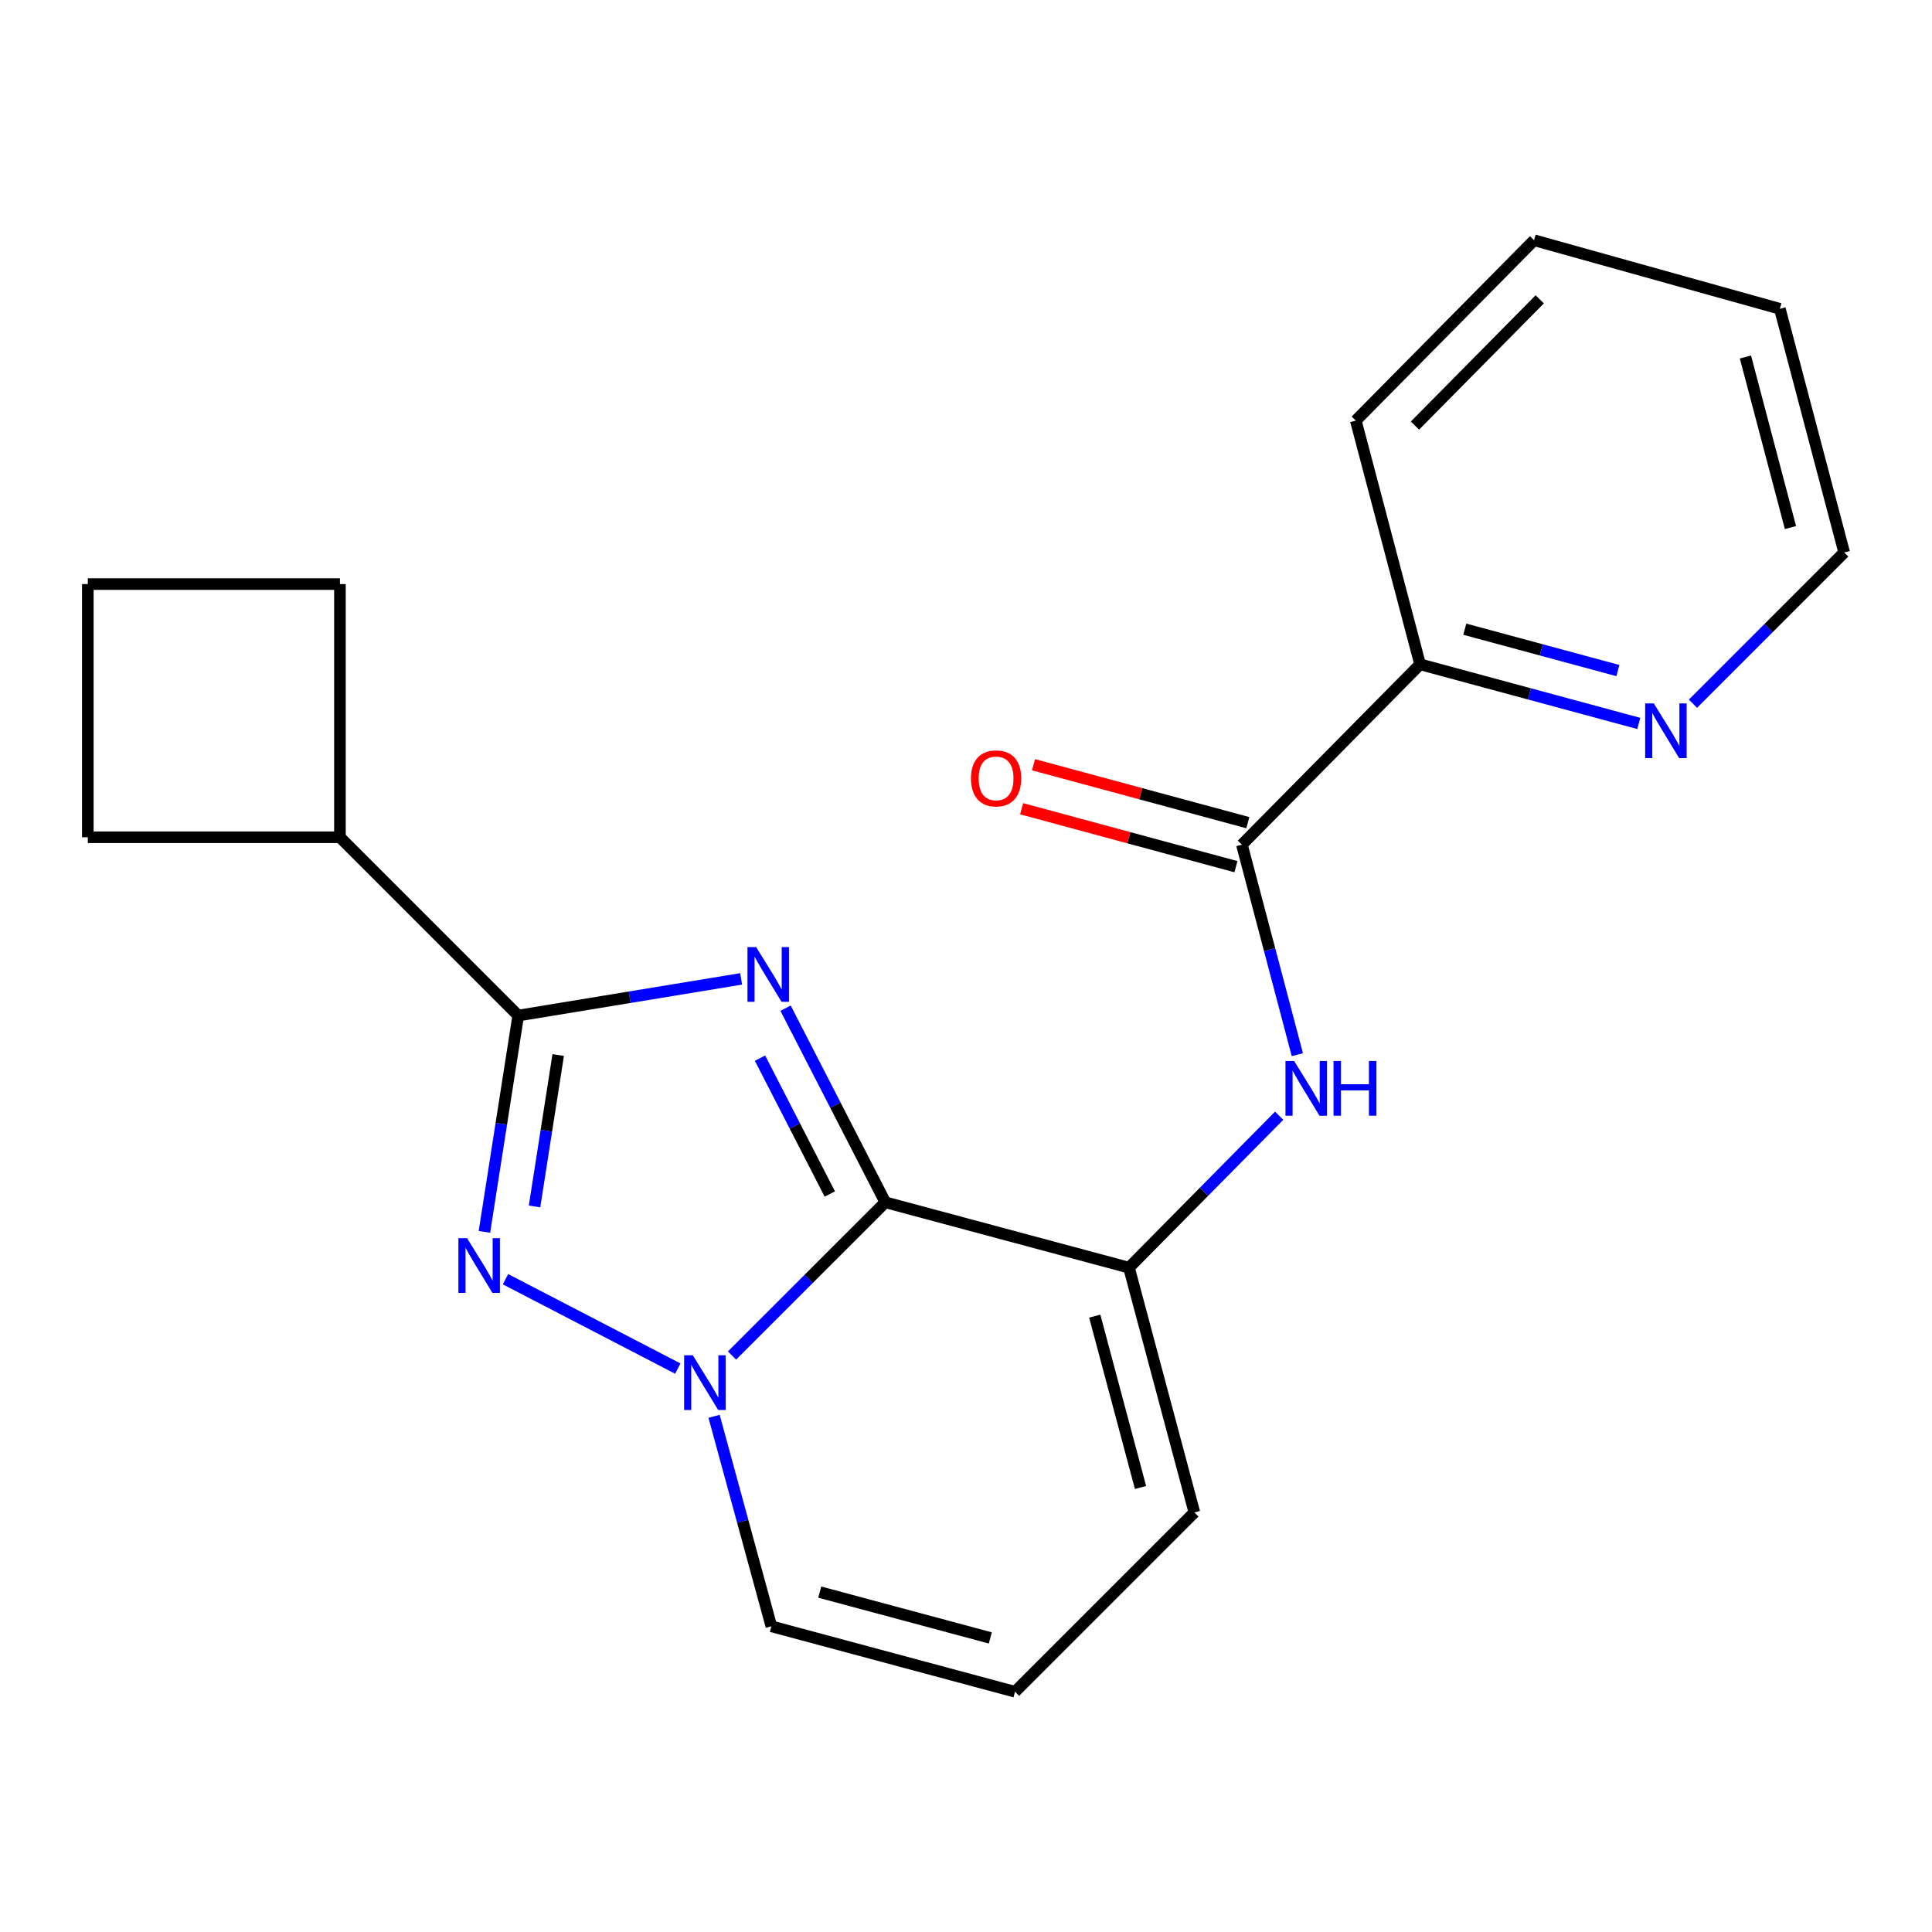 <?xml version='1.0' encoding='iso-8859-1'?>
<svg version='1.1' baseProfile='full'
              xmlns='http://www.w3.org/2000/svg'
                      xmlns:rdkit='http://www.rdkit.org/xml'
                      xmlns:xlink='http://www.w3.org/1999/xlink'
                  xml:space='preserve'
width='1000px' height='1000px' viewBox='0 0 1000 1000'>
<!-- END OF HEADER -->
<rect style='opacity:1.0;fill:#FFFFFF;stroke:none' width='1000' height='1000' x='0' y='0'> </rect>
<path class='bond-0' d='M 406.613,521.84 L 432.427,572.072' style='fill:none;fill-rule:evenodd;stroke:#0000FF;stroke-width:6px;stroke-linecap:butt;stroke-linejoin:miter;stroke-opacity:1' />
<path class='bond-0' d='M 432.427,572.072 L 458.24,622.304' style='fill:none;fill-rule:evenodd;stroke:#000000;stroke-width:6px;stroke-linecap:butt;stroke-linejoin:miter;stroke-opacity:1' />
<path class='bond-0' d='M 393.373,547.693 L 411.442,582.855' style='fill:none;fill-rule:evenodd;stroke:#0000FF;stroke-width:6px;stroke-linecap:butt;stroke-linejoin:miter;stroke-opacity:1' />
<path class='bond-0' d='M 411.442,582.855 L 429.512,618.018' style='fill:none;fill-rule:evenodd;stroke:#000000;stroke-width:6px;stroke-linecap:butt;stroke-linejoin:miter;stroke-opacity:1' />
<path class='bond-3' d='M 383.614,506.671 L 325.926,516.161' style='fill:none;fill-rule:evenodd;stroke:#0000FF;stroke-width:6px;stroke-linecap:butt;stroke-linejoin:miter;stroke-opacity:1' />
<path class='bond-3' d='M 325.926,516.161 L 268.238,525.651' style='fill:none;fill-rule:evenodd;stroke:#000000;stroke-width:6px;stroke-linecap:butt;stroke-linejoin:miter;stroke-opacity:1' />
<path class='bond-1' d='M 458.24,622.304 L 418.566,661.961' style='fill:none;fill-rule:evenodd;stroke:#000000;stroke-width:6px;stroke-linecap:butt;stroke-linejoin:miter;stroke-opacity:1' />
<path class='bond-1' d='M 418.566,661.961 L 378.893,701.618' style='fill:none;fill-rule:evenodd;stroke:#0000FF;stroke-width:6px;stroke-linecap:butt;stroke-linejoin:miter;stroke-opacity:1' />
<path class='bond-4' d='M 458.24,622.304 L 584.358,656.146' style='fill:none;fill-rule:evenodd;stroke:#000000;stroke-width:6px;stroke-linecap:butt;stroke-linejoin:miter;stroke-opacity:1' />
<path class='bond-7' d='M 369.606,733.081 L 384.432,787.426' style='fill:none;fill-rule:evenodd;stroke:#0000FF;stroke-width:6px;stroke-linecap:butt;stroke-linejoin:miter;stroke-opacity:1' />
<path class='bond-7' d='M 384.432,787.426 L 399.258,841.771' style='fill:none;fill-rule:evenodd;stroke:#000000;stroke-width:6px;stroke-linecap:butt;stroke-linejoin:miter;stroke-opacity:1' />
<path class='bond-21' d='M 350.821,708.375 L 261.649,662.119' style='fill:none;fill-rule:evenodd;stroke:#0000FF;stroke-width:6px;stroke-linecap:butt;stroke-linejoin:miter;stroke-opacity:1' />
<path class='bond-2' d='M 250.739,637.611 L 259.488,581.631' style='fill:none;fill-rule:evenodd;stroke:#0000FF;stroke-width:6px;stroke-linecap:butt;stroke-linejoin:miter;stroke-opacity:1' />
<path class='bond-2' d='M 259.488,581.631 L 268.238,525.651' style='fill:none;fill-rule:evenodd;stroke:#000000;stroke-width:6px;stroke-linecap:butt;stroke-linejoin:miter;stroke-opacity:1' />
<path class='bond-2' d='M 276.673,624.461 L 282.798,585.274' style='fill:none;fill-rule:evenodd;stroke:#0000FF;stroke-width:6px;stroke-linecap:butt;stroke-linejoin:miter;stroke-opacity:1' />
<path class='bond-2' d='M 282.798,585.274 L 288.923,546.088' style='fill:none;fill-rule:evenodd;stroke:#000000;stroke-width:6px;stroke-linecap:butt;stroke-linejoin:miter;stroke-opacity:1' />
<path class='bond-13' d='M 268.238,525.651 L 175.95,433.363' style='fill:none;fill-rule:evenodd;stroke:#000000;stroke-width:6px;stroke-linecap:butt;stroke-linejoin:miter;stroke-opacity:1' />
<path class='bond-5' d='M 584.358,656.146 L 623.225,616.818' style='fill:none;fill-rule:evenodd;stroke:#000000;stroke-width:6px;stroke-linecap:butt;stroke-linejoin:miter;stroke-opacity:1' />
<path class='bond-5' d='M 623.225,616.818 L 662.093,577.49' style='fill:none;fill-rule:evenodd;stroke:#0000FF;stroke-width:6px;stroke-linecap:butt;stroke-linejoin:miter;stroke-opacity:1' />
<path class='bond-8' d='M 584.358,656.146 L 618.201,782.828' style='fill:none;fill-rule:evenodd;stroke:#000000;stroke-width:6px;stroke-linecap:butt;stroke-linejoin:miter;stroke-opacity:1' />
<path class='bond-8' d='M 566.641,681.238 L 590.331,769.915' style='fill:none;fill-rule:evenodd;stroke:#000000;stroke-width:6px;stroke-linecap:butt;stroke-linejoin:miter;stroke-opacity:1' />
<path class='bond-6' d='M 671.497,545.9 L 657.15,491.552' style='fill:none;fill-rule:evenodd;stroke:#0000FF;stroke-width:6px;stroke-linecap:butt;stroke-linejoin:miter;stroke-opacity:1' />
<path class='bond-6' d='M 657.15,491.552 L 642.803,437.203' style='fill:none;fill-rule:evenodd;stroke:#000000;stroke-width:6px;stroke-linecap:butt;stroke-linejoin:miter;stroke-opacity:1' />
<path class='bond-9' d='M 642.803,437.203 L 735.039,343.854' style='fill:none;fill-rule:evenodd;stroke:#000000;stroke-width:6px;stroke-linecap:butt;stroke-linejoin:miter;stroke-opacity:1' />
<path class='bond-12' d='M 645.882,425.816 L 590.413,410.821' style='fill:none;fill-rule:evenodd;stroke:#000000;stroke-width:6px;stroke-linecap:butt;stroke-linejoin:miter;stroke-opacity:1' />
<path class='bond-12' d='M 590.413,410.821 L 534.945,395.827' style='fill:none;fill-rule:evenodd;stroke:#FF0000;stroke-width:6px;stroke-linecap:butt;stroke-linejoin:miter;stroke-opacity:1' />
<path class='bond-12' d='M 639.725,448.591 L 584.256,433.597' style='fill:none;fill-rule:evenodd;stroke:#000000;stroke-width:6px;stroke-linecap:butt;stroke-linejoin:miter;stroke-opacity:1' />
<path class='bond-12' d='M 584.256,433.597 L 528.788,418.603' style='fill:none;fill-rule:evenodd;stroke:#FF0000;stroke-width:6px;stroke-linecap:butt;stroke-linejoin:miter;stroke-opacity:1' />
<path class='bond-23' d='M 399.258,841.771 L 525.376,875.653' style='fill:none;fill-rule:evenodd;stroke:#000000;stroke-width:6px;stroke-linecap:butt;stroke-linejoin:miter;stroke-opacity:1' />
<path class='bond-23' d='M 424.297,824.068 L 512.579,847.786' style='fill:none;fill-rule:evenodd;stroke:#000000;stroke-width:6px;stroke-linecap:butt;stroke-linejoin:miter;stroke-opacity:1' />
<path class='bond-10' d='M 618.201,782.828 L 525.376,875.653' style='fill:none;fill-rule:evenodd;stroke:#000000;stroke-width:6px;stroke-linecap:butt;stroke-linejoin:miter;stroke-opacity:1' />
<path class='bond-11' d='M 735.039,343.854 L 791.637,359.153' style='fill:none;fill-rule:evenodd;stroke:#000000;stroke-width:6px;stroke-linecap:butt;stroke-linejoin:miter;stroke-opacity:1' />
<path class='bond-11' d='M 791.637,359.153 L 848.236,374.453' style='fill:none;fill-rule:evenodd;stroke:#0000FF;stroke-width:6px;stroke-linecap:butt;stroke-linejoin:miter;stroke-opacity:1' />
<path class='bond-11' d='M 758.175,325.668 L 797.794,336.378' style='fill:none;fill-rule:evenodd;stroke:#000000;stroke-width:6px;stroke-linecap:butt;stroke-linejoin:miter;stroke-opacity:1' />
<path class='bond-11' d='M 797.794,336.378 L 837.413,347.088' style='fill:none;fill-rule:evenodd;stroke:#0000FF;stroke-width:6px;stroke-linecap:butt;stroke-linejoin:miter;stroke-opacity:1' />
<path class='bond-18' d='M 735.039,343.854 L 701.76,217.697' style='fill:none;fill-rule:evenodd;stroke:#000000;stroke-width:6px;stroke-linecap:butt;stroke-linejoin:miter;stroke-opacity:1' />
<path class='bond-15' d='M 876.273,364.242 L 915.409,325.101' style='fill:none;fill-rule:evenodd;stroke:#0000FF;stroke-width:6px;stroke-linecap:butt;stroke-linejoin:miter;stroke-opacity:1' />
<path class='bond-15' d='M 915.409,325.101 L 954.545,285.959' style='fill:none;fill-rule:evenodd;stroke:#000000;stroke-width:6px;stroke-linecap:butt;stroke-linejoin:miter;stroke-opacity:1' />
<path class='bond-16' d='M 175.95,433.363 L 45.455,433.363' style='fill:none;fill-rule:evenodd;stroke:#000000;stroke-width:6px;stroke-linecap:butt;stroke-linejoin:miter;stroke-opacity:1' />
<path class='bond-17' d='M 175.95,433.363 L 175.95,302.317' style='fill:none;fill-rule:evenodd;stroke:#000000;stroke-width:6px;stroke-linecap:butt;stroke-linejoin:miter;stroke-opacity:1' />
<path class='bond-14' d='M 45.455,302.317 L 175.95,302.317' style='fill:none;fill-rule:evenodd;stroke:#000000;stroke-width:6px;stroke-linecap:butt;stroke-linejoin:miter;stroke-opacity:1' />
<path class='bond-22' d='M 45.455,302.317 L 45.455,433.363' style='fill:none;fill-rule:evenodd;stroke:#000000;stroke-width:6px;stroke-linecap:butt;stroke-linejoin:miter;stroke-opacity:1' />
<path class='bond-24' d='M 954.545,285.959 L 921.253,159.841' style='fill:none;fill-rule:evenodd;stroke:#000000;stroke-width:6px;stroke-linecap:butt;stroke-linejoin:miter;stroke-opacity:1' />
<path class='bond-24' d='M 926.74,273.063 L 903.435,184.781' style='fill:none;fill-rule:evenodd;stroke:#000000;stroke-width:6px;stroke-linecap:butt;stroke-linejoin:miter;stroke-opacity:1' />
<path class='bond-20' d='M 701.76,217.697 L 794.034,124.347' style='fill:none;fill-rule:evenodd;stroke:#000000;stroke-width:6px;stroke-linecap:butt;stroke-linejoin:miter;stroke-opacity:1' />
<path class='bond-20' d='M 732.38,220.28 L 796.972,154.935' style='fill:none;fill-rule:evenodd;stroke:#000000;stroke-width:6px;stroke-linecap:butt;stroke-linejoin:miter;stroke-opacity:1' />
<path class='bond-19' d='M 921.253,159.841 L 794.034,124.347' style='fill:none;fill-rule:evenodd;stroke:#000000;stroke-width:6px;stroke-linecap:butt;stroke-linejoin:miter;stroke-opacity:1' />
<path  class='atom-0' d='M 391.373 490.205
L 400.653 505.205
Q 401.573 506.685, 403.053 509.365
Q 404.533 512.045, 404.613 512.205
L 404.613 490.205
L 408.373 490.205
L 408.373 518.525
L 404.493 518.525
L 394.533 502.125
Q 393.373 500.205, 392.133 498.005
Q 390.933 495.805, 390.573 495.125
L 390.573 518.525
L 386.893 518.525
L 386.893 490.205
L 391.373 490.205
' fill='#0000FF'/>
<path  class='atom-2' d='M 358.591 701.493
L 367.871 716.493
Q 368.791 717.973, 370.271 720.653
Q 371.751 723.333, 371.831 723.493
L 371.831 701.493
L 375.591 701.493
L 375.591 729.813
L 371.711 729.813
L 361.751 713.413
Q 360.591 711.493, 359.351 709.293
Q 358.151 707.093, 357.791 706.413
L 357.791 729.813
L 354.111 729.813
L 354.111 701.493
L 358.591 701.493
' fill='#0000FF'/>
<path  class='atom-3' d='M 241.754 640.885
L 251.034 655.885
Q 251.954 657.365, 253.434 660.045
Q 254.914 662.725, 254.994 662.885
L 254.994 640.885
L 258.754 640.885
L 258.754 669.205
L 254.874 669.205
L 244.914 652.805
Q 243.754 650.885, 242.514 648.685
Q 241.314 646.485, 240.954 645.805
L 240.954 669.205
L 237.274 669.205
L 237.274 640.885
L 241.754 640.885
' fill='#0000FF'/>
<path  class='atom-6' d='M 669.836 549.161
L 679.116 564.161
Q 680.036 565.641, 681.516 568.321
Q 682.996 571.001, 683.076 571.161
L 683.076 549.161
L 686.836 549.161
L 686.836 577.481
L 682.956 577.481
L 672.996 561.081
Q 671.836 559.161, 670.596 556.961
Q 669.396 554.761, 669.036 554.081
L 669.036 577.481
L 665.356 577.481
L 665.356 549.161
L 669.836 549.161
' fill='#0000FF'/>
<path  class='atom-6' d='M 690.236 549.161
L 694.076 549.161
L 694.076 561.201
L 708.556 561.201
L 708.556 549.161
L 712.396 549.161
L 712.396 577.481
L 708.556 577.481
L 708.556 564.401
L 694.076 564.401
L 694.076 577.481
L 690.236 577.481
L 690.236 549.161
' fill='#0000FF'/>
<path  class='atom-12' d='M 856.011 364.087
L 865.291 379.087
Q 866.211 380.567, 867.691 383.247
Q 869.171 385.927, 869.251 386.087
L 869.251 364.087
L 873.011 364.087
L 873.011 392.407
L 869.131 392.407
L 859.171 376.007
Q 858.011 374.087, 856.771 371.887
Q 855.571 369.687, 855.211 369.007
L 855.211 392.407
L 851.531 392.407
L 851.531 364.087
L 856.011 364.087
' fill='#0000FF'/>
<path  class='atom-13' d='M 502.571 402.89
Q 502.571 396.09, 505.931 392.29
Q 509.291 388.49, 515.571 388.49
Q 521.851 388.49, 525.211 392.29
Q 528.571 396.09, 528.571 402.89
Q 528.571 409.77, 525.171 413.69
Q 521.771 417.57, 515.571 417.57
Q 509.331 417.57, 505.931 413.69
Q 502.571 409.81, 502.571 402.89
M 515.571 414.37
Q 519.891 414.37, 522.211 411.49
Q 524.571 408.57, 524.571 402.89
Q 524.571 397.33, 522.211 394.53
Q 519.891 391.69, 515.571 391.69
Q 511.251 391.69, 508.891 394.49
Q 506.571 397.29, 506.571 402.89
Q 506.571 408.61, 508.891 411.49
Q 511.251 414.37, 515.571 414.37
' fill='#FF0000'/>
</svg>
